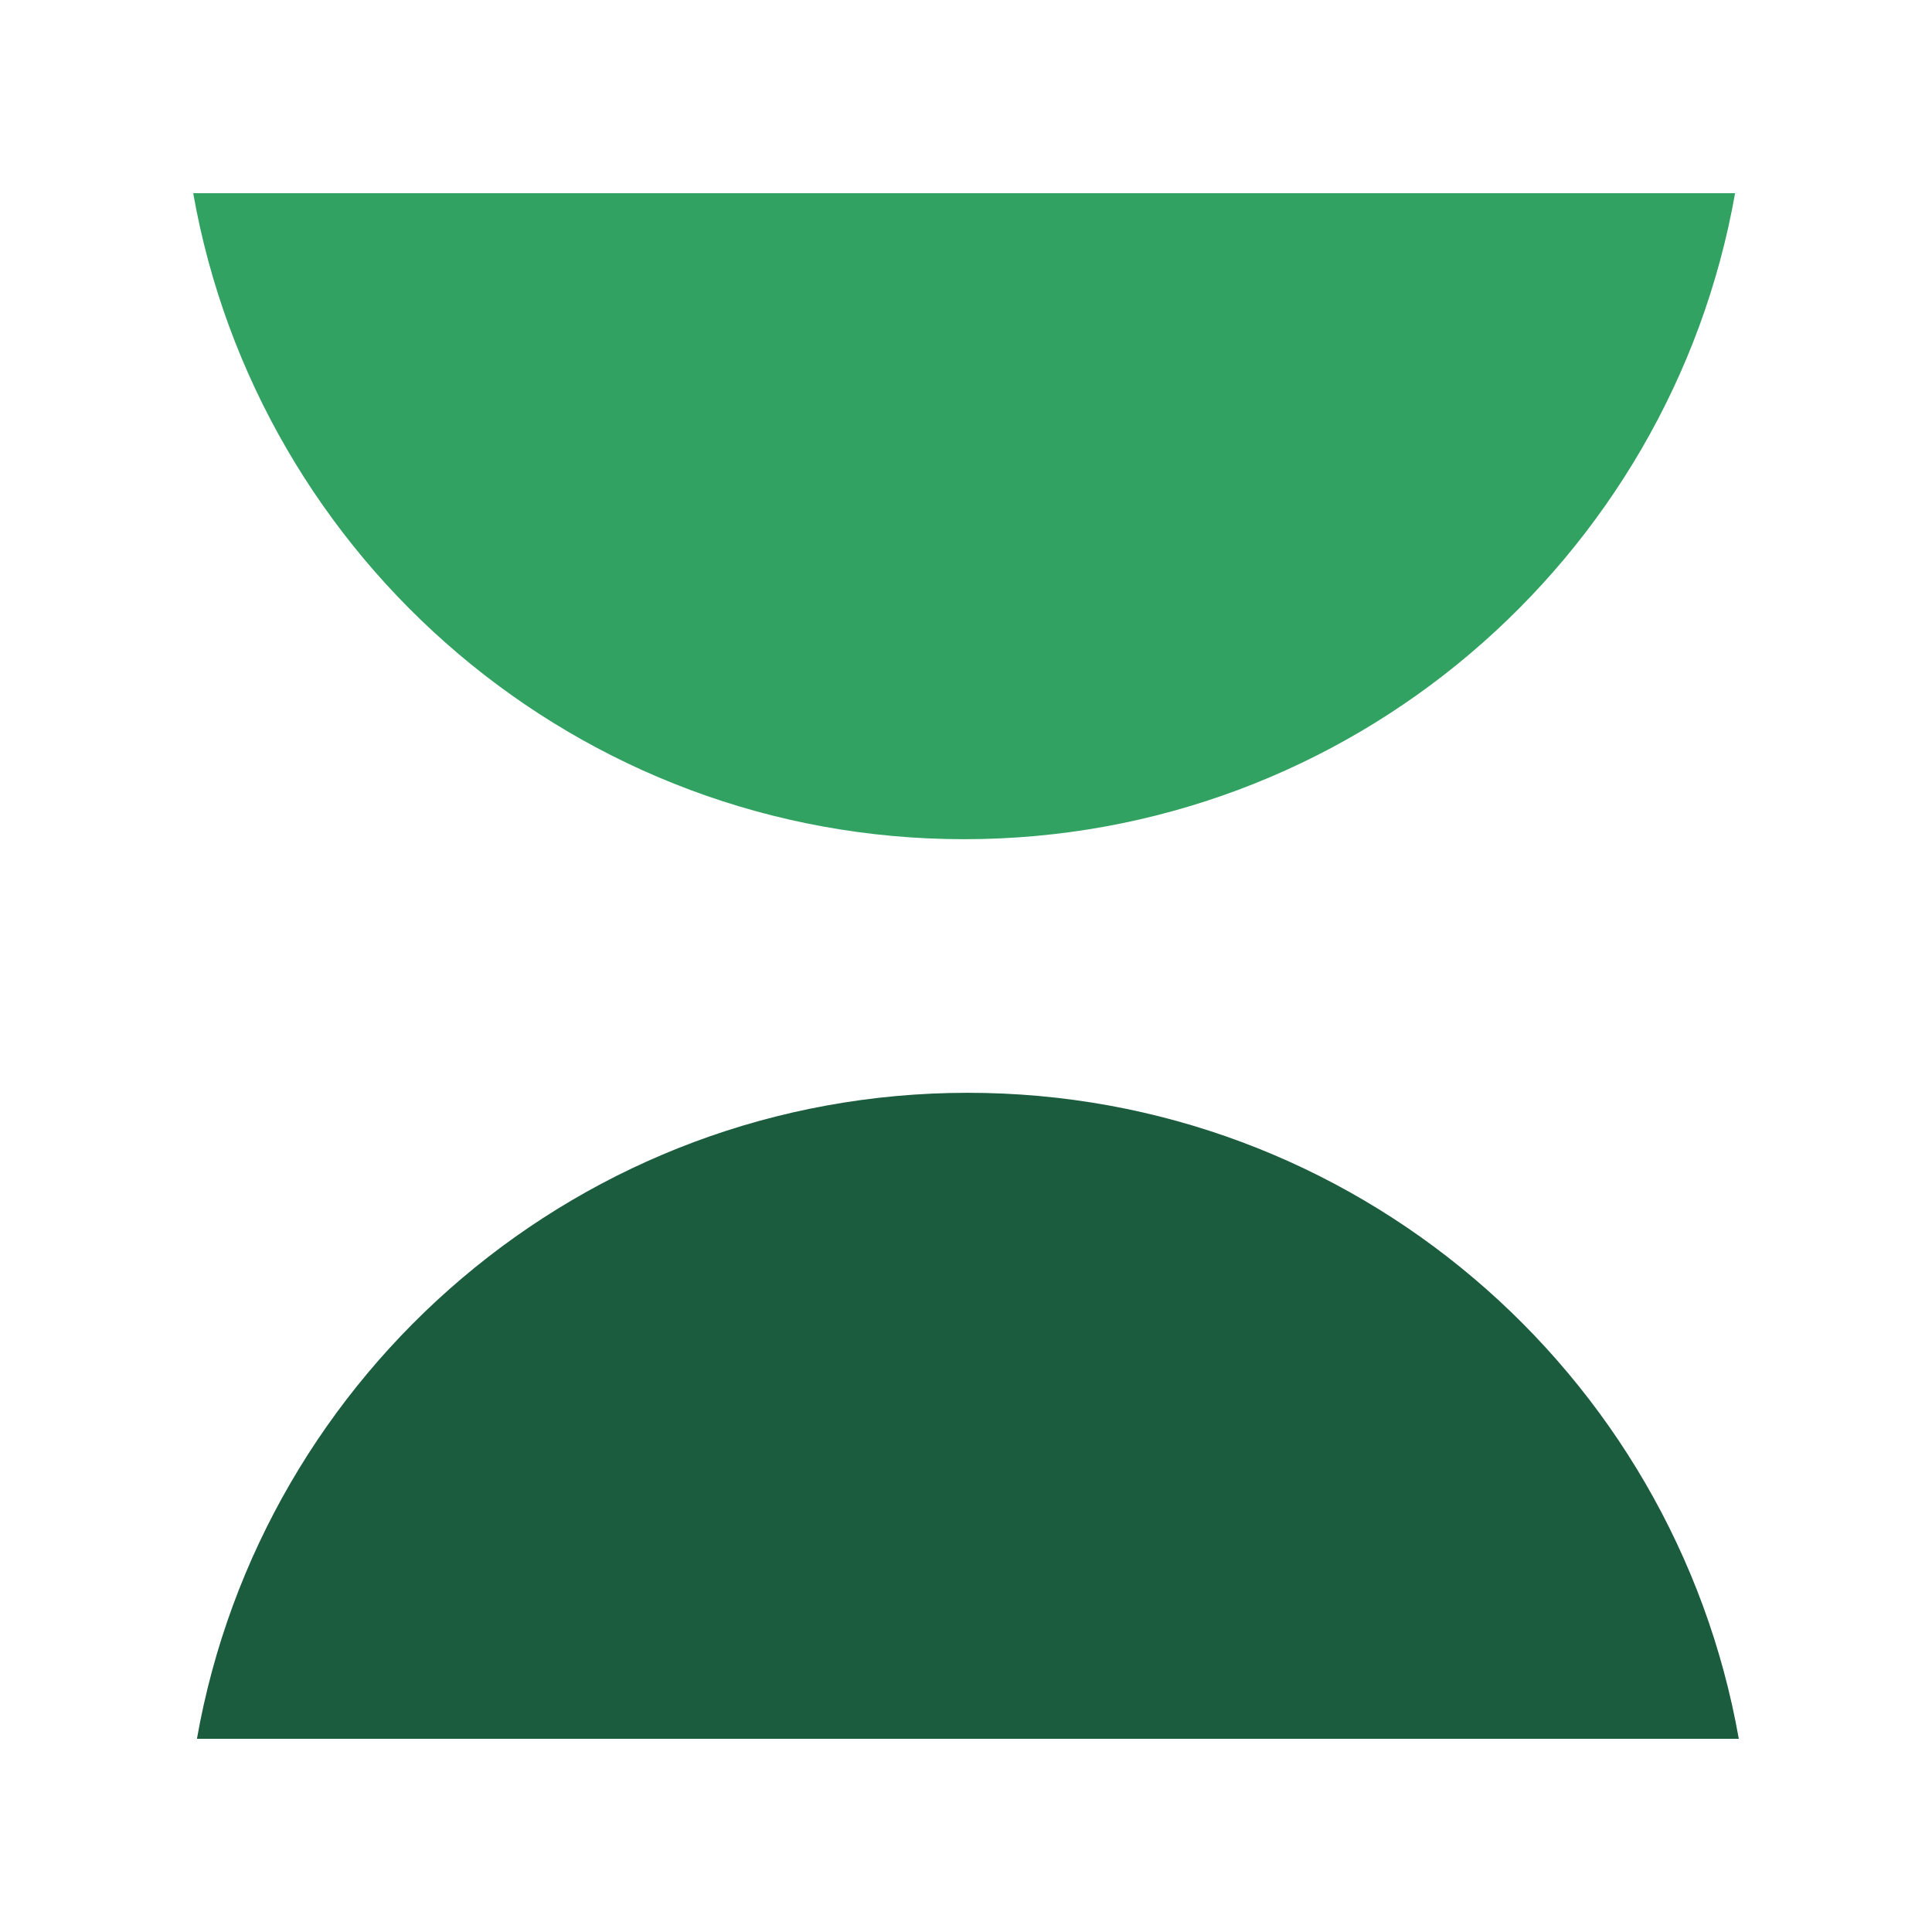 <svg width="100" height="100" viewBox="0 0 100 100" fill="none" xmlns="http://www.w3.org/2000/svg">
<path d="M10 10C13.356 28.999 29.943 43.437 49.904 43.437C69.864 43.437 86.451 28.999 89.808 10H10Z" fill="#32A262"/>
<path d="M90 90C86.644 71.001 70.057 56.563 50.096 56.563C30.136 56.563 13.548 71.001 10.193 90H90Z" fill="#1B5C3F"/>
</svg>
